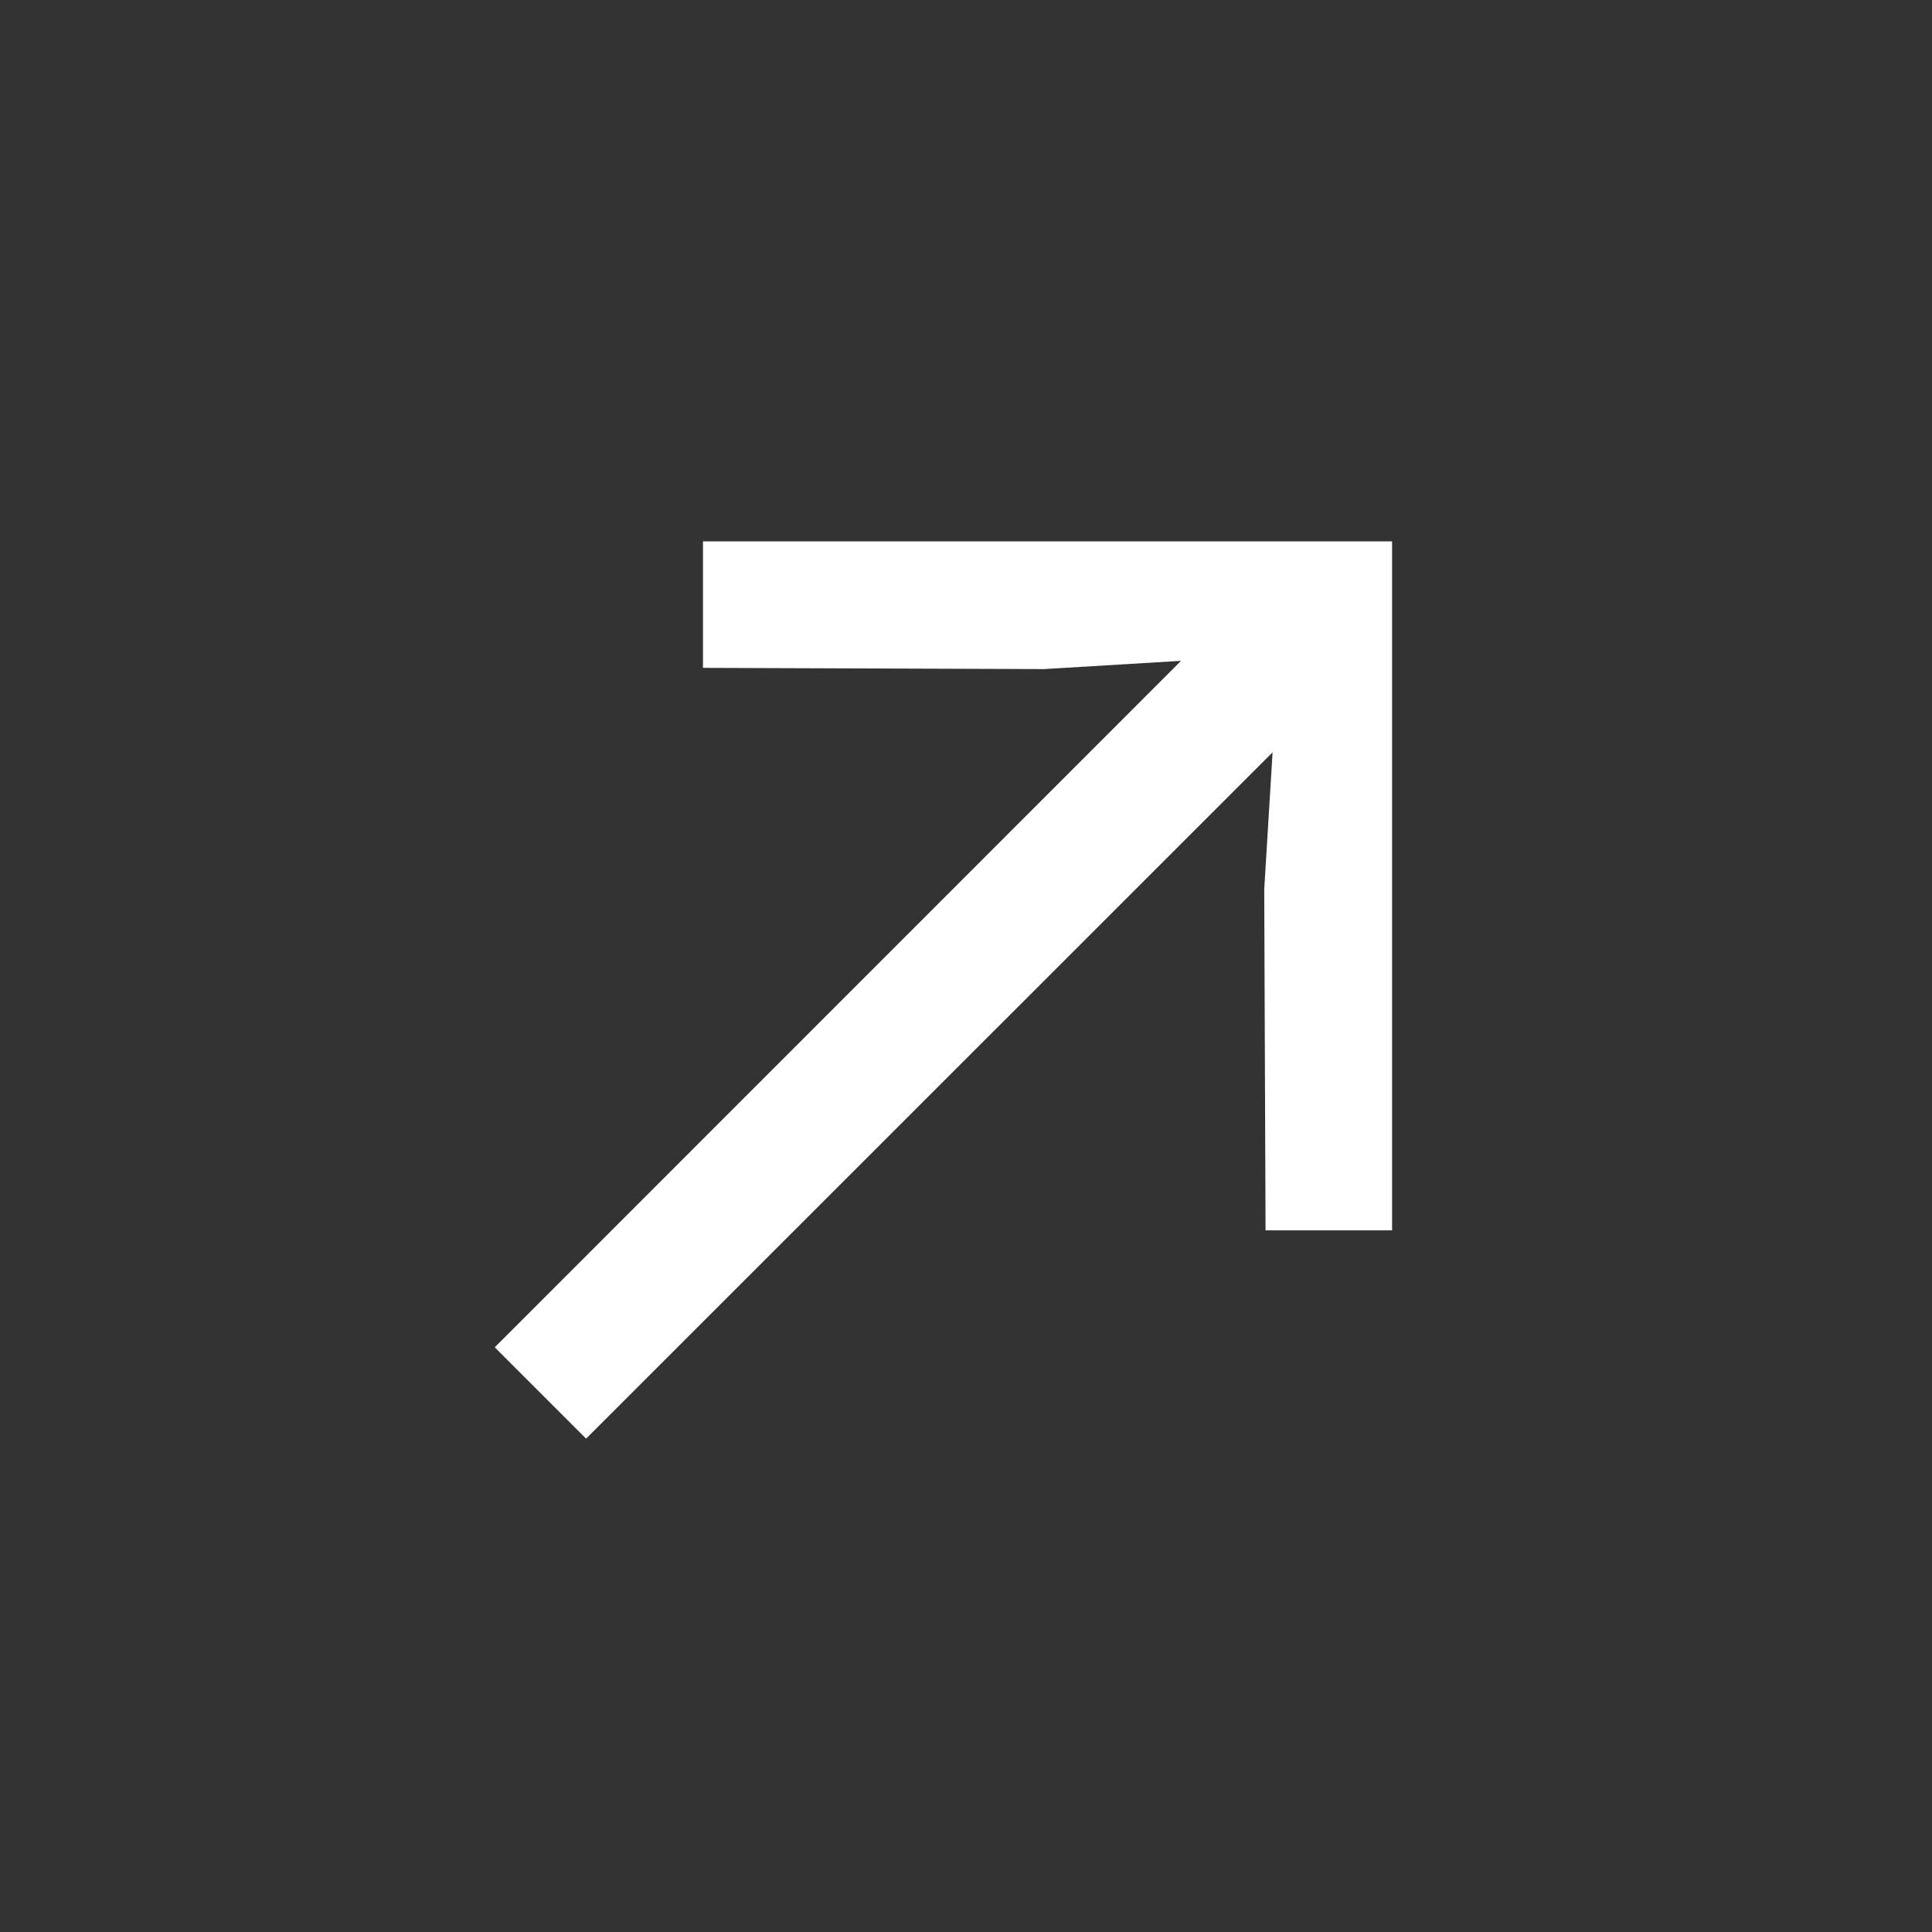 <svg width="22" height="22" viewBox="0 0 22 22" fill="none" xmlns="http://www.w3.org/2000/svg">
<rect x="0" y="0" width="22" height="22" fill="#333333" stroke="none"/>
<path d="M15.852 14.01H14.411L14.396 10.127L14.491 8.567L6.674 16.382L5.634 15.342L13.449 7.525L11.888 7.619L8.005 7.605V6.165H15.852V14.01Z" fill="white"/>
</svg>
